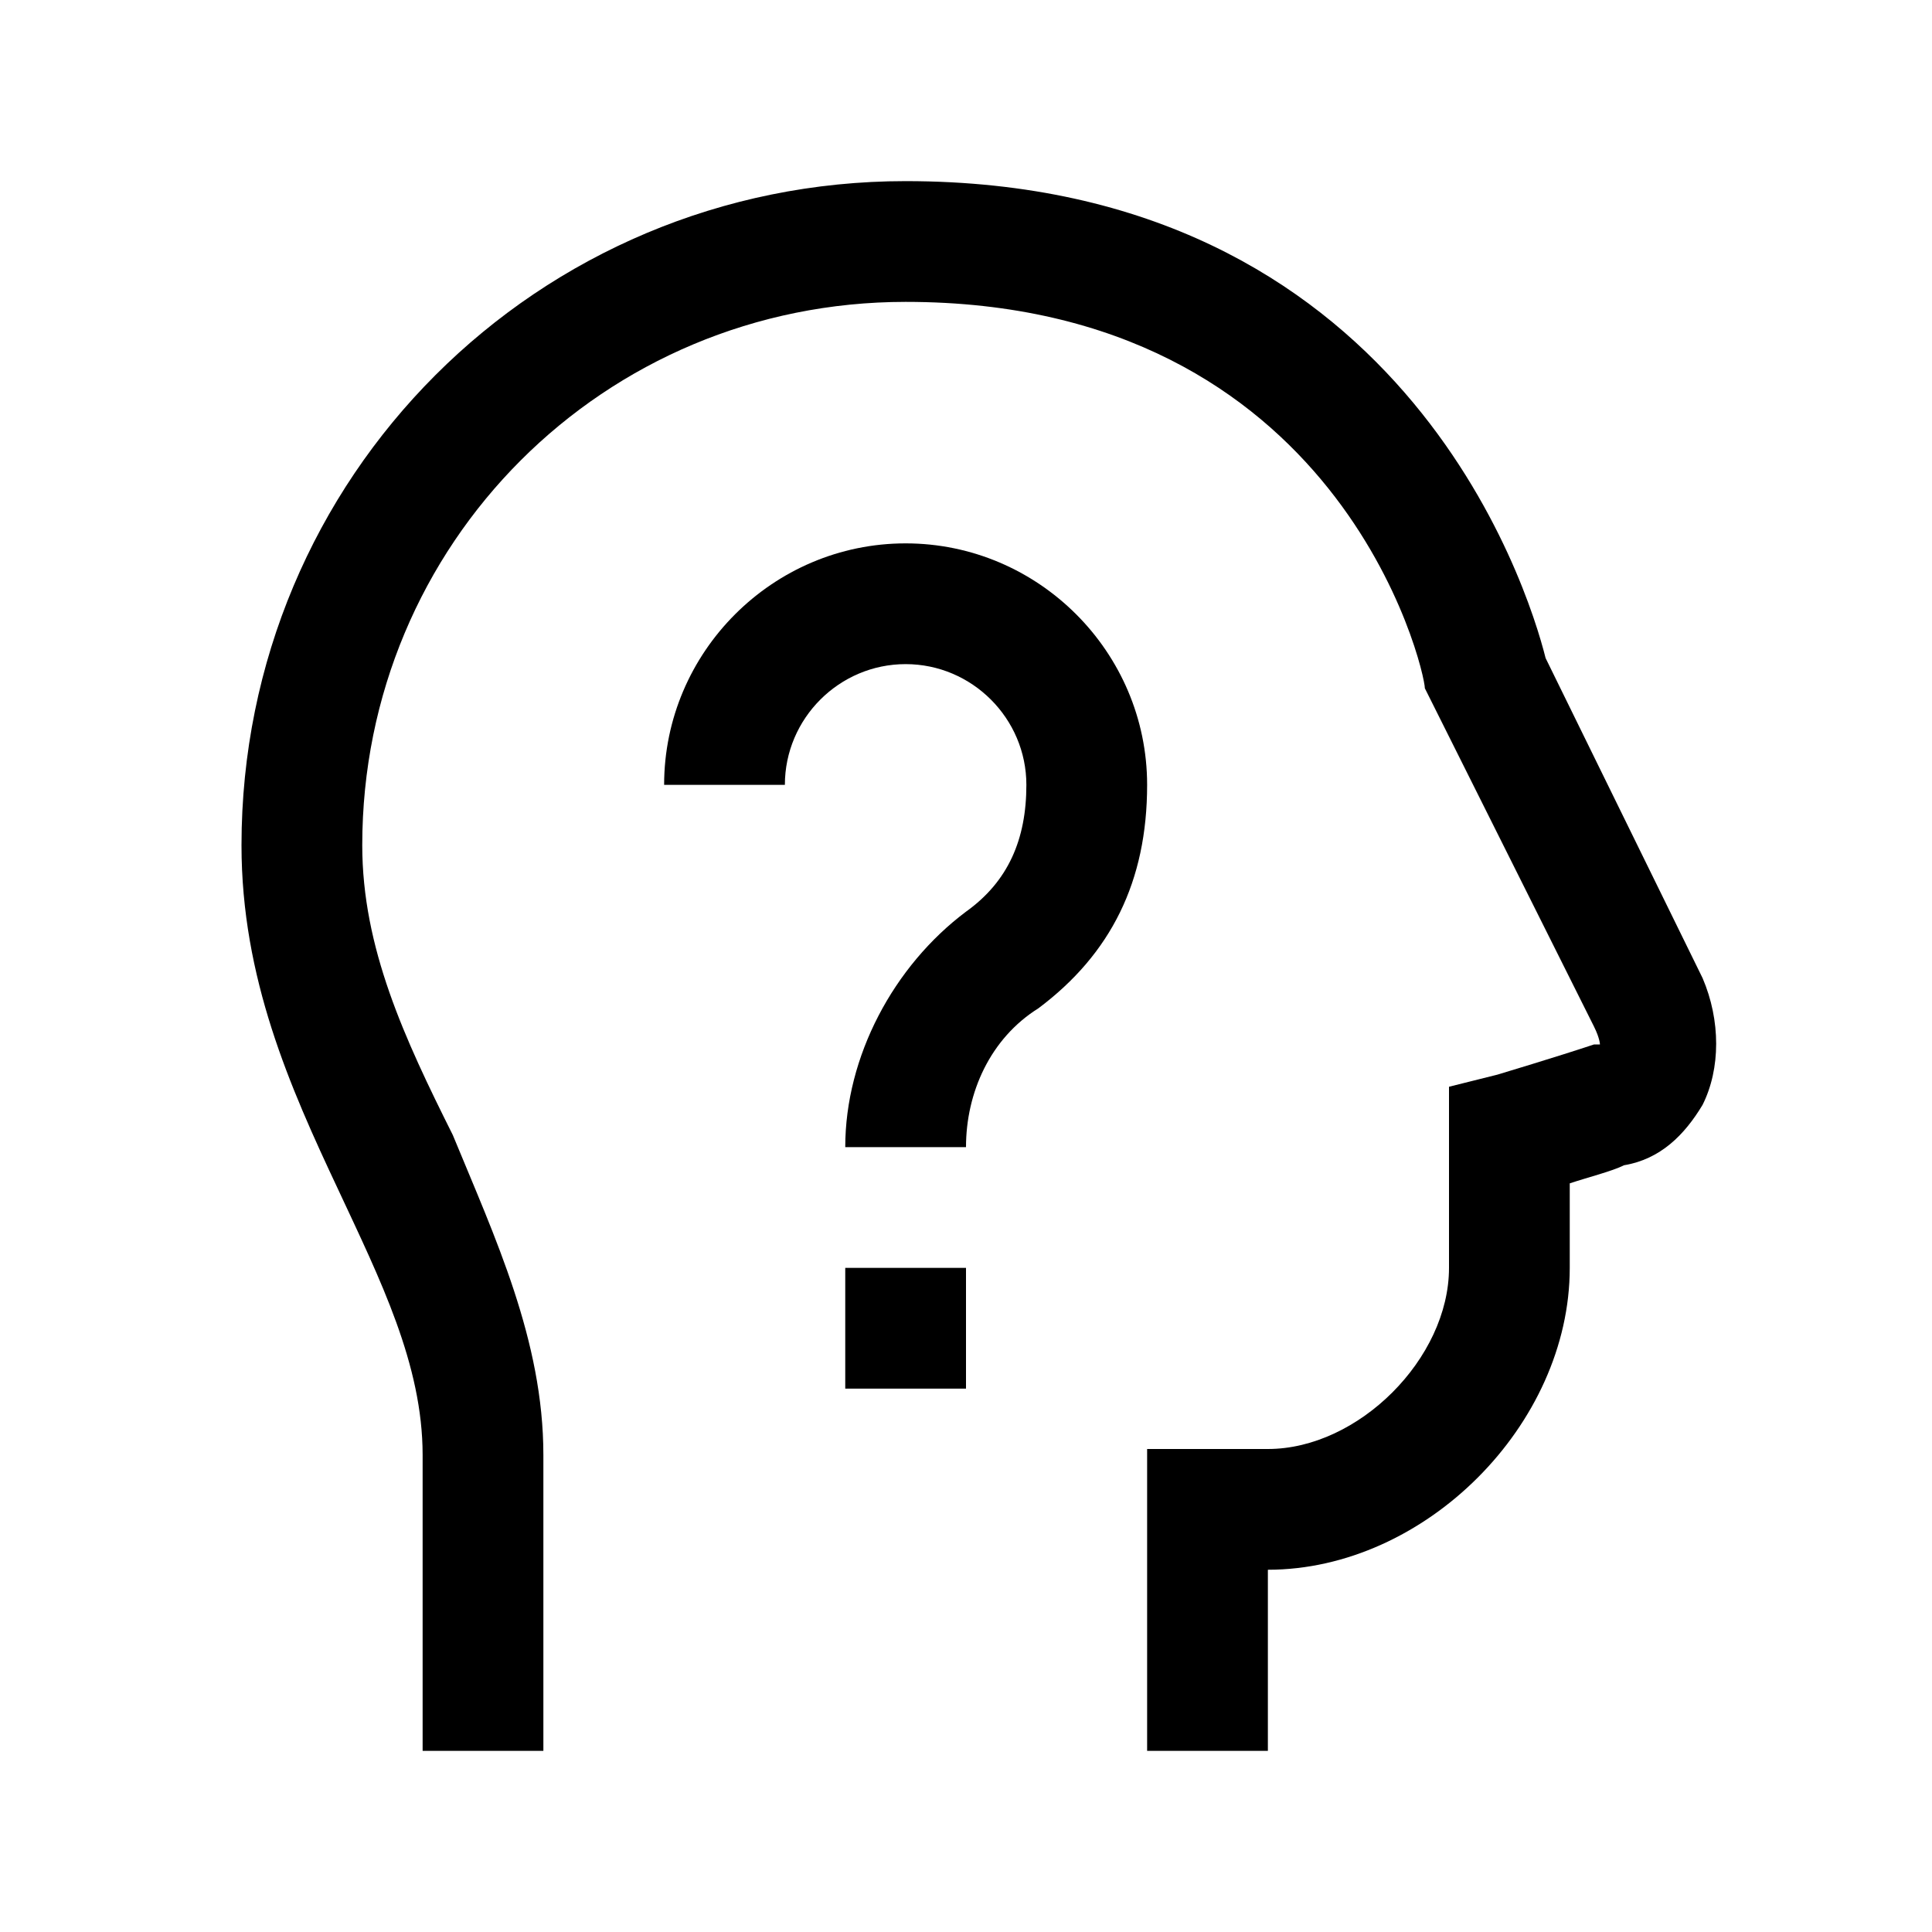 <?xml version="1.0" encoding="utf-8"?>
<!-- Generator: Adobe Illustrator 21.0.0, SVG Export Plug-In . SVG Version: 6.00 Build 0)  -->
<svg version="1.1" id="Layer_1" xmlns="http://www.w3.org/2000/svg" xmlns:xlink="http://www.w3.org/1999/xlink" x="0px" y="0px"
	 viewBox="0 0 32 32" style="enable-background:new 0 0 32 32;" xml:space="preserve">
<g>
	<path d="M28.2,16.2l-2.6-5.3C25.3,9.7,23.2,3,15,3C8.9,3,4,7.9,4,14c0,2.2,0.8,4,1.6,5.7C6.3,21.2,7,22.6,7,24.1V29h2v-4.9
		c0-1.9-0.8-3.6-1.5-5.3C6.7,17.2,6,15.7,6,14c0-5,4-9,9-9c7.2,0,8.6,6.1,8.6,6.4l2.8,5.6c0.1,0.2,0.1,0.3,0.1,0.3l-0.1,0
		c-0.6,0.2-1.6,0.5-1.6,0.5L24,18v3c0,1.5-1.5,3-3,3h-2v5h2v-3c2.6,0,5-2.4,5-5v-1.4c0.3-0.1,0.7-0.2,0.9-0.3c0.6-0.1,1-0.5,1.3-1
		C28.5,17.7,28.5,16.9,28.2,16.2z"/>
	<rect x="14" y="21" width="2" height="2"/>
	<path d="M15,9c-2.2,0-4,1.8-4,4h2c0-1.1,0.9-2,2-2s2,0.9,2,2c0,0.9-0.3,1.6-1,2.1c-1.2,0.9-2,2.4-2,3.9h2c0-0.9,0.4-1.8,1.2-2.3
		c1.2-0.9,1.8-2.1,1.8-3.7C19,10.8,17.2,9,15,9z"/>
</g>
</svg>
